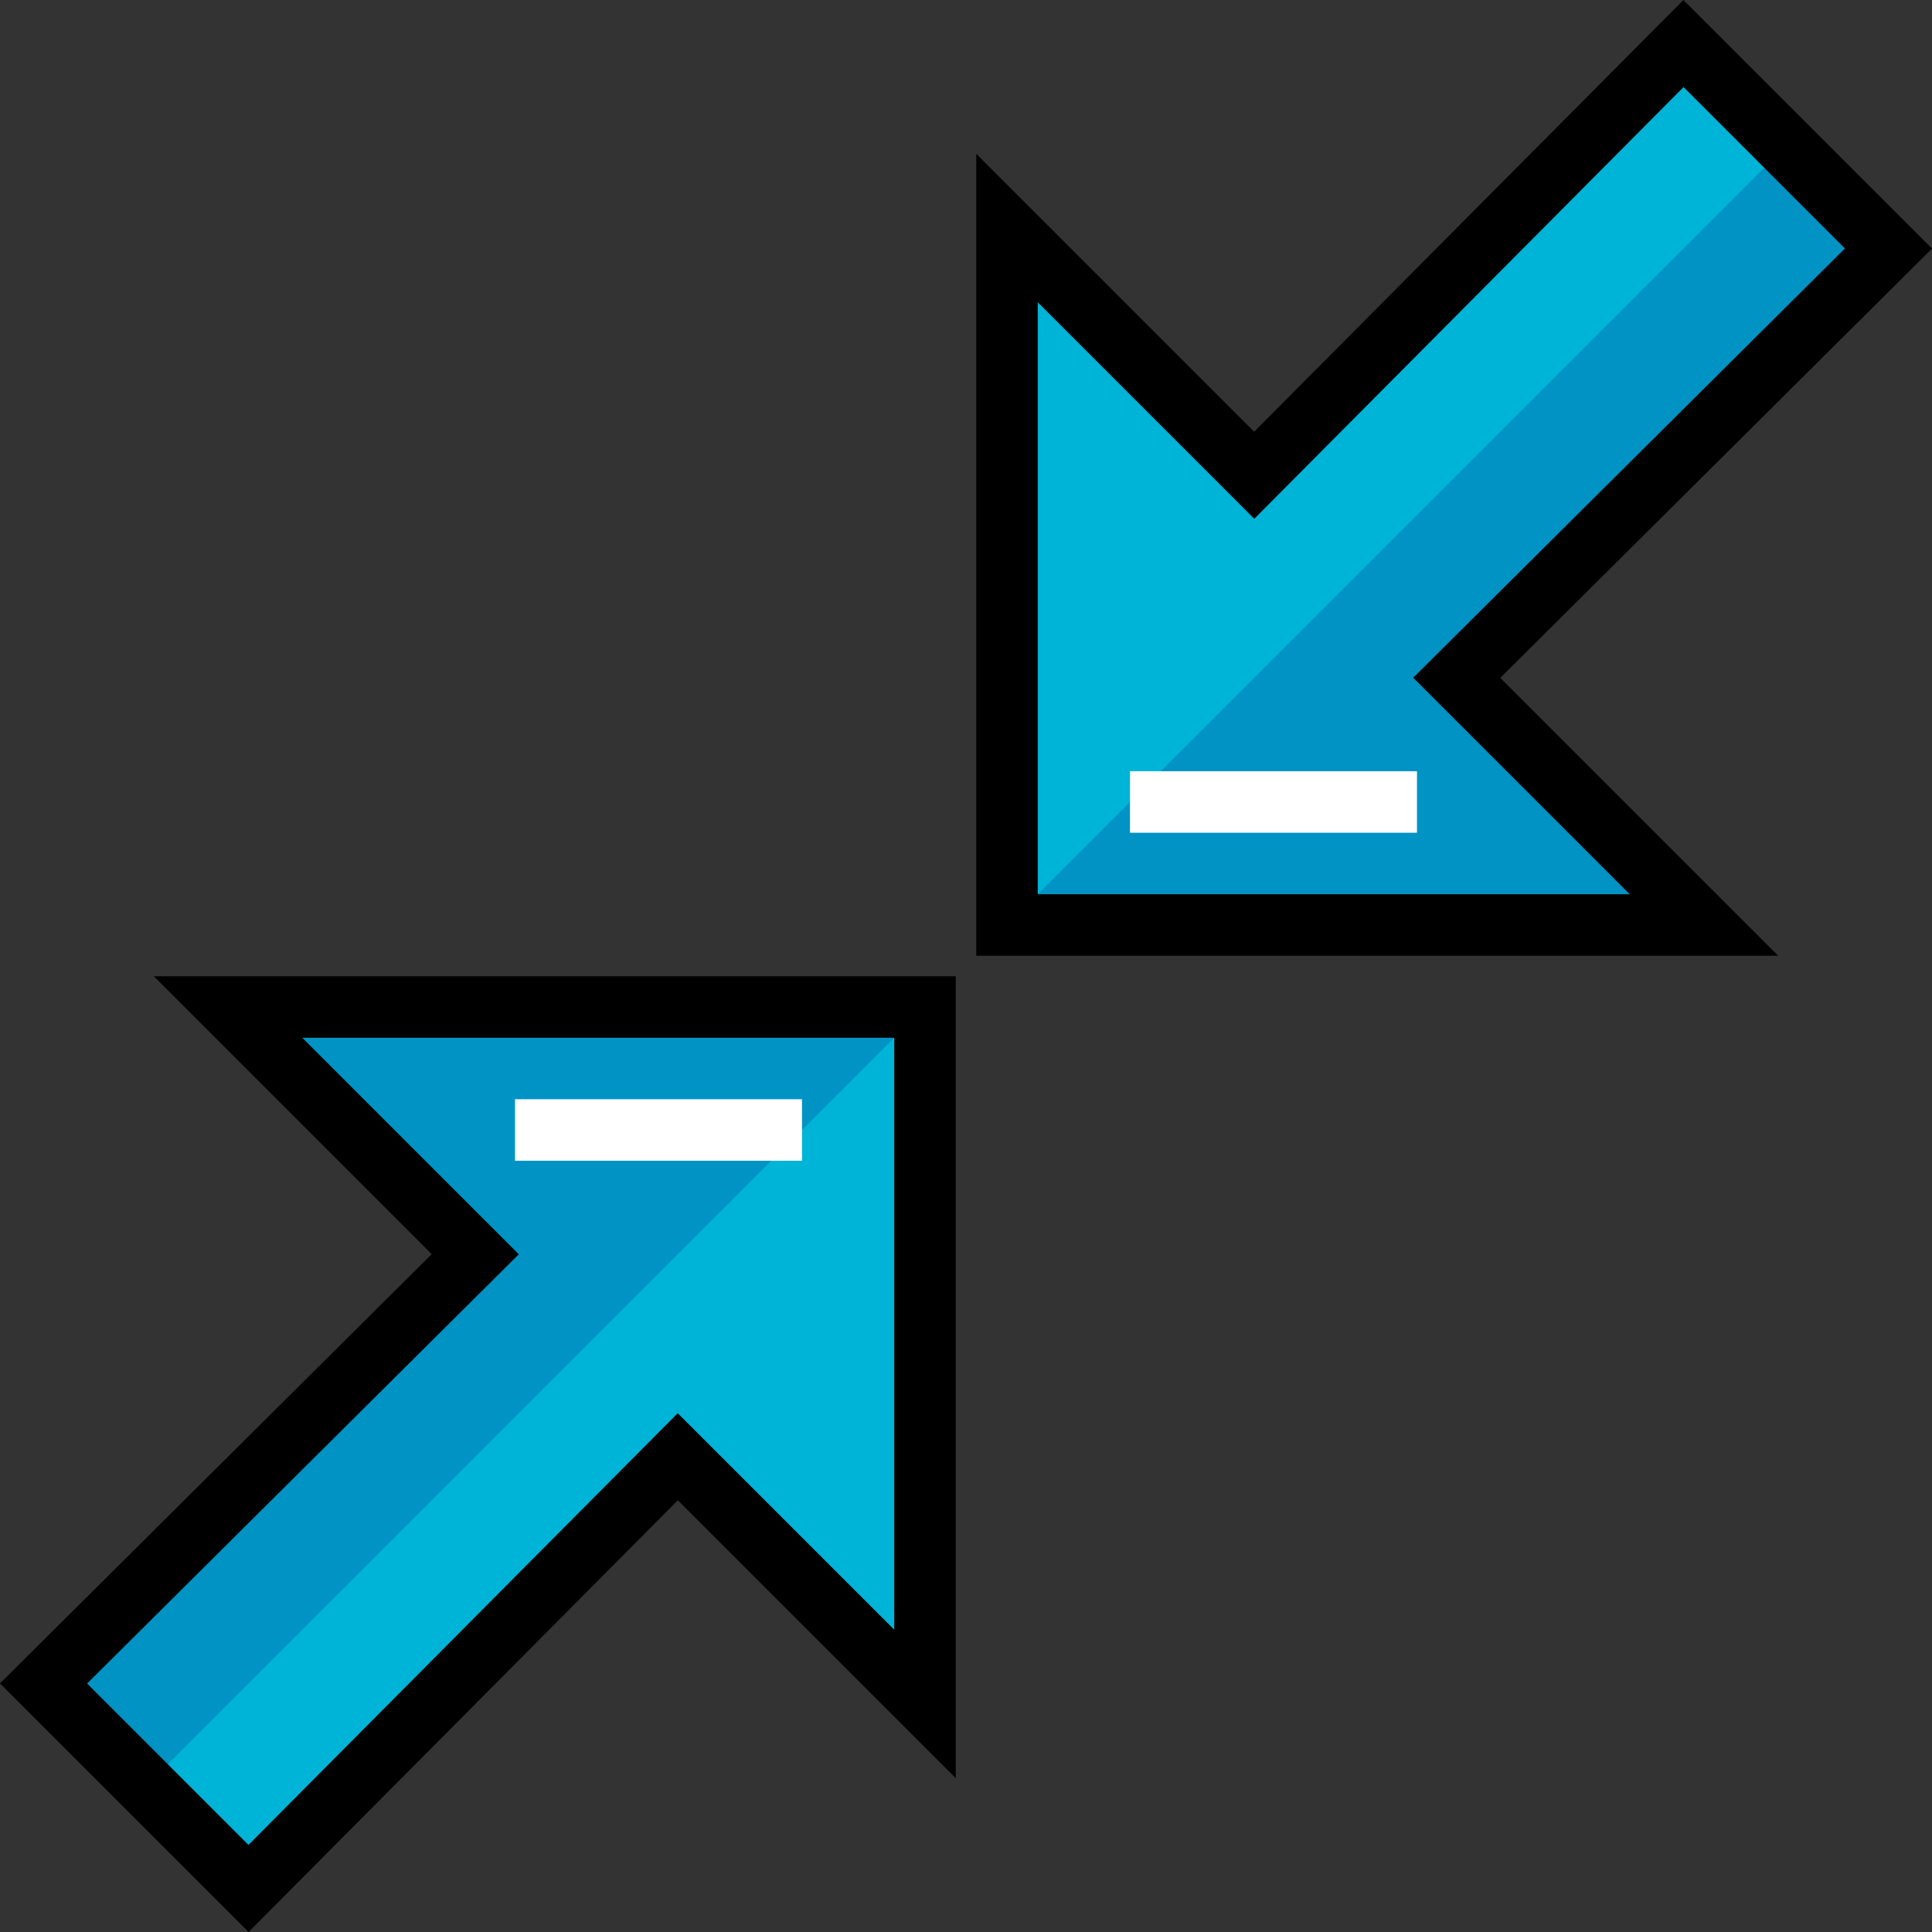 <?xml version="1.0" encoding="iso-8859-1"?>
<!-- Uploaded to: SVG Repo, www.svgrepo.com, Generator: SVG Repo Mixer Tools -->
<svg version="1.1" id="Layer_1" xmlns="http://www.w3.org/2000/svg" xmlns:xlink="http://www.w3.org/1999/xlink" 
	 viewBox="0 0 512 512" xml:space="preserve">
<rect x="0" y="0" width="512" height="512" fill="#333333" stroke="none"/>
<polygon style="fill:#00B4D7;" points="266.865,245.136 266.865,60.433 332.381,125.948 446.136,11.541 500.46,65.865 
	386.053,179.62 451.568,245.136 "/>
<polygon style="fill:#0093C4;" points="386.052,179.62 500.46,65.865 473.298,38.703 266.865,245.136 451.568,245.136 "/>
<path d="M471.24,253.284H258.717V40.76l73.648,73.648L446.119,0L512,65.881L397.593,179.637L471.24,253.284z M275.014,236.987
	h156.882l-57.384-57.383L488.92,65.848L446.152,23.08L332.397,137.487l-57.383-57.383V236.987L275.014,236.987z"/>
<rect x="299.458" y="204.39" style="fill:#FFFFFF;" width="76.054" height="16.297"/>
<polygon style="fill:#00B4D7;" points="245.136,266.865 245.136,451.568 179.62,386.053 65.865,500.46 11.541,446.136 
	125.948,332.381 60.433,266.865 "/>
<polygon style="fill:#0093C4;" points="125.948,332.38 11.541,446.136 38.703,473.298 245.136,266.865 60.433,266.865 "/>
<path d="M65.881,512L0,446.119l114.407-113.755L40.76,258.716h212.524v212.524l-73.648-73.648L65.881,512z M23.08,446.152
	l42.767,42.767l113.755-114.407l57.383,57.383V275.014H80.105l57.383,57.383L23.08,446.152z"/>
<rect x="136.485" y="291.309" style="fill:#FFFFFF;" width="76.054" height="16.297"/>
</svg>